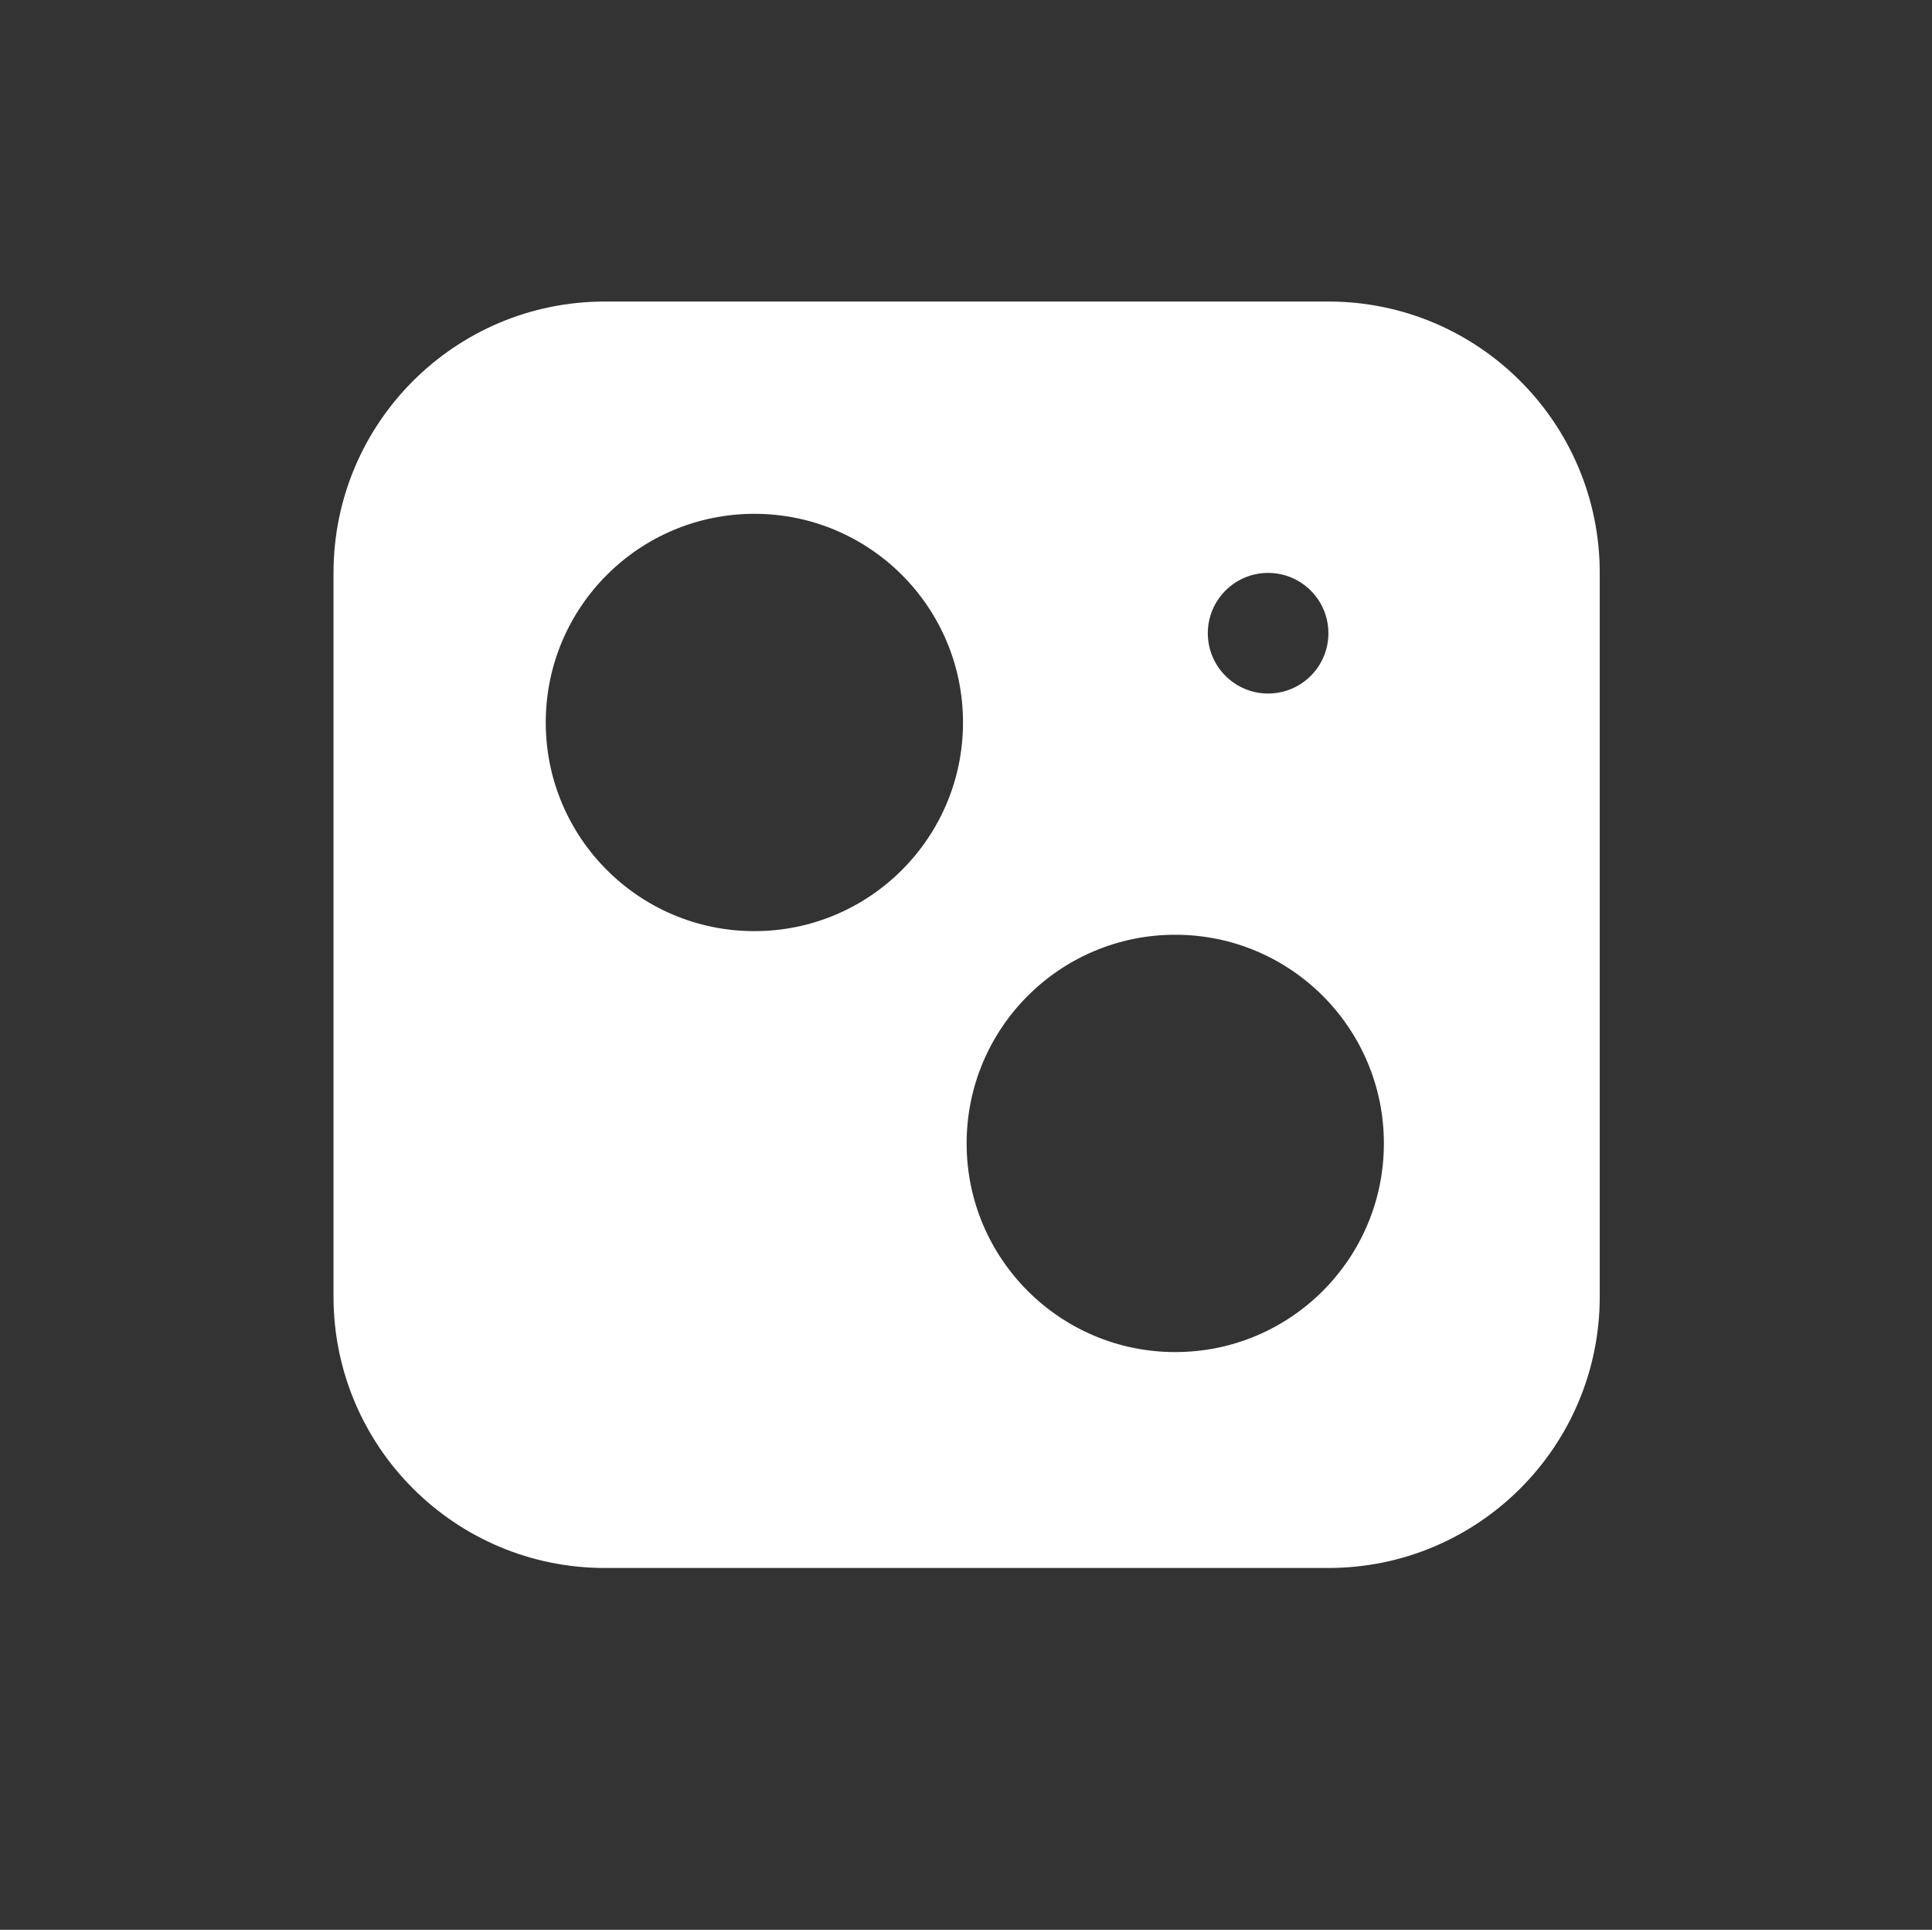 <?xml version="1.0" encoding="UTF-8"?> <svg xmlns="http://www.w3.org/2000/svg" width="772" height="771" viewBox="0 0 772 771" fill="none"><rect x="0" y="0" width="772" height="771" fill="#333333" stroke="none"/> <path fill-rule="evenodd" clip-rule="evenodd" d="M241.688 120.469H530.812C590.693 120.469 639.234 169.011 639.234 228.891V518.016C639.234 577.896 590.693 626.438 530.812 626.438H241.688C181.808 626.438 133.266 577.896 133.266 518.016V228.891C133.266 169.011 181.808 120.469 241.688 120.469ZM530.812 252.984C530.812 266.291 520.026 277.078 506.719 277.078C493.412 277.078 482.625 266.291 482.625 252.984C482.625 239.678 493.412 228.891 506.719 228.891C520.026 228.891 530.812 239.678 530.812 252.984ZM301.44 372.007C347.481 372.007 384.804 334.684 384.804 288.643C384.804 242.602 347.481 205.279 301.44 205.279C255.399 205.279 218.076 242.602 218.076 288.643C218.076 334.684 255.399 372.007 301.44 372.007ZM552.979 456.817C552.979 502.858 515.655 540.182 469.614 540.182C423.574 540.182 386.25 502.858 386.25 456.817C386.25 410.777 423.574 373.453 469.614 373.453C515.655 373.453 552.979 410.777 552.979 456.817Z" fill="white"></path> </svg> 